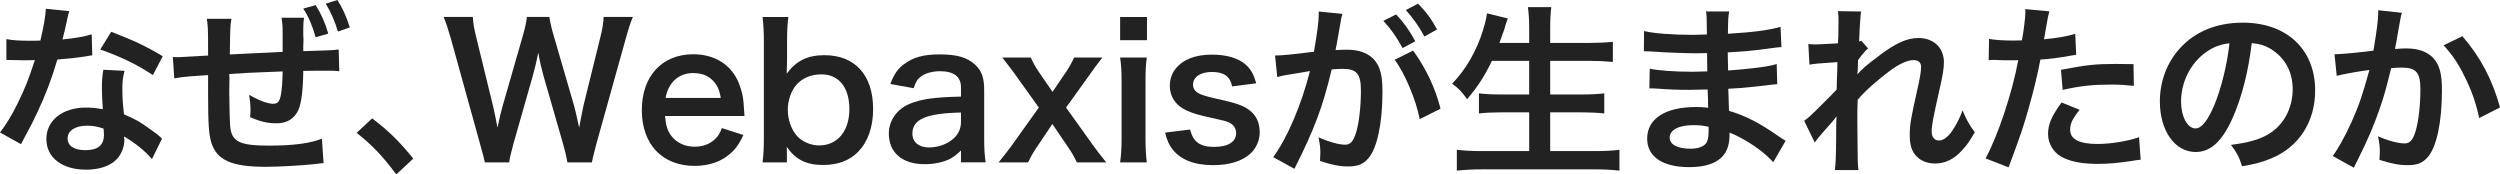 <?xml version="1.0" encoding="UTF-8"?>
<svg id="_レイヤー_2" data-name="レイヤー 2" xmlns="http://www.w3.org/2000/svg" viewBox="0 0 547.35 38.19">
  <defs>
    <style>
      .cls-1 {
        isolation: isolate;
      }

      .cls-2 {
        fill: #222;
      }
    </style>
  </defs>
  <g id="_レイヤー_1-2" data-name="レイヤー 1">
    <g class="cls-1">
      <g class="cls-1">
        <path class="cls-2" d="M15.16,2.44q-.24.76-.64,2.68c-.2.96-.4,1.76-.84,3.52,2.76-.28,4.84-.64,6.4-1.12l.12,4.6c-.44.04-.52.04-1.28.2-1.44.24-3.88.52-6.36.72-1.16,4-2.6,7.8-4.4,11.6-.92,1.96-1.28,2.68-2.8,5.48q-.52.96-.76,1.44l-4.6-2.56c1.4-1.84,2.52-3.64,3.88-6.4,1.56-3.2,2.24-4.84,3.76-9.44-1.8.04-2.04.04-2.52.04-.52,0-.76,0-1.6-.04l-2.12-.04v-4.56c1.44.28,2.96.36,5.4.36.48,0,1.16,0,2.04-.04.68-2.84,1.12-5.24,1.2-6.96l5.12.52ZM33.27,34.83c-1.44-1.72-3.76-3.6-6.12-4.96.04.36.08.64.08.8,0,1.48-.68,3.2-1.72,4.24-1.4,1.44-3.8,2.24-6.64,2.24-5.28,0-8.72-2.64-8.72-6.72s3.56-6.88,8.64-6.88c1.2,0,2.04.08,3.72.36-.12-1.84-.2-3.4-.2-4.6,0-1.56.08-2.72.32-4.04l4.64.24c-.4,1.48-.48,2.4-.48,4.04s.08,3.2.36,5.48c2.88,1.28,3.28,1.48,6.32,3.68.6.4.76.56,1.4,1.08q.32.32.6.56l-2.2,4.48ZM19.08,27.52c-2.6,0-4.28,1.08-4.28,2.76s1.44,2.6,3.92,2.6c2.72,0,4.04-1.12,4.04-3.36,0-.4-.08-1.36-.08-1.36-1.4-.48-2.36-.64-3.6-.64ZM33.47,16.44c-3.48-2.32-7.04-4.04-11.52-5.6l2.4-3.88c4.72,1.8,7.72,3.2,11.28,5.36l-2.16,4.12Z"/>
        <path class="cls-2" d="M41.56,16.72c-1.44.12-2.08.2-3.4.44l-.32-4.68c.6.04,1.04.04,1.16.04.32,0,2.52-.12,6.56-.36v-1.52c0-4.28-.04-5.04-.28-6.52h5.4c-.28,1.44-.28,1.96-.36,7.8l5.68-.28,1.8-.08,4.08-.2v-4.12c0-1.52-.04-2.04-.24-3.36h4.92c-.12.88-.16,1.44-.16,2.44v1.4c.04.44.04.8.04,1,0,.36,0,.72-.04,1.2v1.28l4.84-.16c1.44-.04,1.88-.08,2.92-.2l.12,4.76c-.96-.12-1.28-.12-2.44-.12-1.4,0-3.32,0-5.44.04-.04,4.04-.4,7.04-1.04,8.48-.88,2-2.52,3-4.84,3-1.92,0-3.64-.4-5.76-1.36.08-.8.08-1.04.08-1.6,0-1.08-.08-1.84-.28-3.28,2.12,1.24,4.04,1.96,5.24,1.96,1.04,0,1.44-.52,1.72-2.08.2-1.16.32-2.76.36-5l-6,.24c-.2,0-.88.04-1.72.08l-3.96.24c.04.44.04.68.04.96q0,.32-.04,2.44v.84c0,2.08.12,6.44.2,7.24.32,3.36,2.04,4.2,8.56,4.2,5.16,0,8.92-.48,11.52-1.52l.36,5.36-.6.04-1.24.16c-2.92.32-8.16.6-10.8.6-7.48,0-10.72-1.44-11.92-5.28-.56-1.8-.72-4.08-.72-10.72v-4.08l-4,.28ZM69.11,1.12c1.24,1.96,2.08,3.88,2.76,6.24l-2.76.8c-.72-2.56-1.56-4.52-2.72-6.28l2.72-.76ZM73.99,6.92c-.64-2.16-1.6-4.4-2.68-6.12l2.56-.8c1.08,1.68,1.96,3.56,2.72,6l-2.6.92Z"/>
        <path class="cls-2" d="M81.48,25.92c3.68,2.8,5.92,5,9,8.8l-3.72,3.48c-2.92-3.96-5.2-6.36-8.68-9.12l3.4-3.16Z"/>
        <path class="cls-2" d="M124.24,35.55c-.16-.96-.56-2.68-.96-4.04l-4.28-14.88c-.44-1.56-.8-3.08-1.16-5.12-.44,2.28-.84,3.84-1.2,5.12l-4.24,14.88c-.48,1.8-.8,3.08-.92,4.04h-5.32q-.2-1-1.08-4.12l-6.36-22.96c-.68-2.32-1.08-3.56-1.6-4.76h6.4c.08,1.36.28,2.56.72,4.32l3.72,15.24c.28,1.24.72,3.28.96,4.68.52-2.48.8-3.6,1.12-4.72l4.44-15.44c.48-1.68.76-3,.88-4.08h4.92c.12.96.48,2.52.92,4l4.48,15.4c.28,1.04.48,1.84,1.12,4.84q.2-.92.44-2.32c.12-.64.44-2.2.52-2.56l3.72-15.08c.4-1.52.64-3.16.68-4.28h6.4c-.56,1.36-.92,2.44-1.56,4.76l-6.4,22.92c-.28,1.12-.48,1.84-.56,2.2q-.32,1.12-.44,1.96h-5.36Z"/>
        <path class="cls-2" d="M145.6,25.4c.2,2.2.56,3.32,1.48,4.48,1.16,1.44,2.96,2.24,5,2.24s3.64-.72,4.8-2c.48-.56.76-1,1.16-2.08l4.72,1.52c-.92,1.92-1.44,2.68-2.44,3.68-2.08,2.04-4.88,3.08-8.24,3.08-7.08,0-11.56-4.72-11.56-12.2s4.44-12.24,11.28-12.24c4.68,0,8.36,2.32,9.96,6.32.76,1.92,1.04,3.36,1.16,6.08,0,.08,0,.2.08,1.12h-17.4ZM157.8,21.44c-.28-1.76-.76-2.84-1.76-3.84-1.08-1.08-2.44-1.6-4.32-1.6-3.12,0-5.4,2.08-6,5.44h12.08Z"/>
        <path class="cls-2" d="M166.96,35.55c.2-1.76.28-3.04.28-5.4V9.08c0-2.04-.08-3.44-.28-5.36h5.64c-.2,1.68-.28,3-.28,5.4v4c0,.64-.04,1.64-.08,3,2.08-2.8,4.56-4.04,8.24-4.04,6.72,0,10.68,4.36,10.68,11.8,0,3.92-1.12,7.12-3.28,9.36-1.88,1.92-4.44,2.88-7.68,2.88-3.68,0-5.96-1.16-7.96-3.96.04.52.04.96.04,1.44v1.96h-5.32ZM179.88,16.28c-2.24,0-4.12.76-5.44,2.2-1.2,1.32-1.96,3.48-1.96,5.56,0,2.52,1.04,5.04,2.64,6.32,1.16.92,2.72,1.48,4.2,1.48,4.04,0,6.64-3.12,6.64-7.96s-2.4-7.6-6.08-7.6Z"/>
        <path class="cls-2" d="M210.4,32.95c-1.6,1.52-2.6,2.08-4.24,2.52-1.16.32-2.44.48-3.72.48-4.88,0-7.84-2.52-7.84-6.72,0-2.8,1.76-5.32,4.52-6.48,2.6-1.08,5.56-1.48,11.28-1.6v-2.04c0-2.32-1.56-3.52-4.6-3.52-1.6,0-3.24.44-4.16,1.16-.76.56-1.12,1.12-1.6,2.56l-5.12-.92c.92-2.32,1.64-3.36,3.16-4.44,1.96-1.44,4.2-2.04,7.64-2.04,3.84,0,6.16.68,7.88,2.36,1.36,1.28,1.88,2.8,1.88,5.52v10.76c0,2.12.08,3.2.32,5h-5.4v-2.6ZM210.4,24.64c-7.64.16-10.64,1.48-10.64,4.6,0,1.88,1.4,3.04,3.64,3.04,2.12,0,4.2-.8,5.56-2.12.96-.96,1.44-2.12,1.44-3.52v-2Z"/>
        <path class="cls-2" d="M235.76,35.55c-.68-1.4-1.08-2.12-1.88-3.28l-3.48-5.12-3.6,5.36c-.64.96-1,1.56-1.72,3.04h-6.44c.88-1.08,2.12-2.68,2.8-3.6l6-8.4-5.44-7.6c-.44-.6-.76-1.04-2.56-3.36h6.24c.48,1.08,1,2.04,1.68,3.04l3.08,4.48,3.04-4.48c.72-1.08,1.28-2.12,1.68-3.04h6.2c-1.28,1.64-1.92,2.52-2.56,3.44l-5.4,7.52,5.84,8.16c.56.8,1.88,2.52,2.96,3.84h-6.44Z"/>
        <path class="cls-2" d="M251.12,3.72v5.08h-5.88V3.72h5.88ZM251.08,12.6c-.2,1.48-.28,2.8-.28,5.24v12.48c0,2.2.08,3.56.28,5.24h-5.84c.24-1.8.32-3.2.32-5.2v-12.56c0-2.2-.08-3.56-.32-5.2h5.84Z"/>
        <path class="cls-2" d="M260.56,28.36c.68,2.72,2.16,3.8,5.28,3.8s4.8-1.16,4.8-3.04c0-.8-.4-1.56-1.04-2-.76-.52-1-.56-4.2-1.28-3.16-.68-4.4-1.08-5.76-1.72-2.28-1.08-3.52-3-3.52-5.32,0-1.4.44-2.72,1.24-3.72,1.64-2.08,4.36-3.12,8-3.12,3.28,0,5.88.8,7.52,2.32,1.04,1,1.6,2,2.16,3.96l-5.28.68c-.44-2.2-1.8-3.16-4.4-3.16s-4.16,1.12-4.16,2.8c0,.76.44,1.44,1.24,1.88.88.44,1.72.68,4,1.2,4.08.88,5.72,1.44,7.04,2.44,1.56,1.12,2.32,2.76,2.32,4.96,0,1.64-.76,3.4-1.96,4.52-1.84,1.72-4.64,2.6-8.28,2.6-4.12,0-7.2-1.24-8.92-3.56-.72-.96-1.08-1.76-1.56-3.56l5.48-.68Z"/>
        <path class="cls-2" d="M293.52,4.8c-.2,1.16-.48,2.8-.88,4.96q-.12.68-.24,1.2c1.2-.04,1.76-.08,2.48-.08,2.64,0,4.6.72,5.92,2.12,1.36,1.52,1.88,3.44,1.88,7.08,0,6.88-1.16,12.36-3.08,14.56-1.12,1.32-2.32,1.8-4.44,1.8-1.84,0-3.48-.32-6.16-1.2.04-.76.08-1.36.08-1.76,0-1.04-.08-1.84-.4-3.4,2.16.96,4.44,1.6,5.84,1.6,1.16,0,1.8-.76,2.4-2.72.64-2.08,1.04-5.72,1.04-9.12,0-3.68-.92-4.76-4-4.76-.84,0-1.48.04-2.4.12-1.96,8.2-3.76,13.04-8.16,21.76l-4.64-2.56c3.08-4.2,6.16-11.4,8.04-18.84q-.6.08-1.88.32l-3.64.6c-.64.12-1.08.24-1.64.4l-.48-4.72c1.8-.04,3.88-.24,8.52-.84.76-4.44,1.04-6.72,1.04-8.08v-.72l5.2.52c-.12.32-.24.84-.32,1.24l-.08.52ZM305.67,3.16c1.76,1.88,2.84,3.4,4.2,5.88l-2.8,1.48c-1.32-2.44-2.44-4.04-4.2-5.96l2.8-1.4ZM309.39,11.08c2.76,3.8,4.84,8.12,6,12.72l-4.56,2.28c-.8-4.2-3.28-10.08-5.48-13l4.04-2ZM311.87,8c-1.2-2.2-2.52-4.08-4.08-5.8l2.68-1.4c1.8,1.84,2.92,3.36,4.16,5.64l-2.76,1.56Z"/>
        <path class="cls-2" d="M326.64,13.32c-1.64,3.44-3.24,5.84-5.44,8.4-1.04-1.52-1.96-2.48-3.28-3.4,3-3.04,5.4-7.24,6.76-11.68.52-1.72.72-2.56.88-3.72l4.56,1.12q-.08.32-.36,1.04c-.12.28-.12.32-.4,1.32-.2.6-.56,1.6-1.08,3h6.52v-3.04c0-2.08-.08-3.32-.28-4.8h5.12c-.16,1.32-.24,2.64-.24,4.76v3.08h8.32c2.04,0,3.76-.08,5.4-.24v4.4c-1.72-.16-3.36-.24-5.28-.24h-8.44v7.36h6.92c2,0,3.6-.08,4.92-.24v4.4c-1.44-.16-3.04-.24-4.92-.24h-6.92v8.48h9.6c2.28,0,3.96-.08,5.56-.28v4.56c-1.88-.2-3.32-.28-5.44-.28h-24.48c-2.08,0-3.8.08-5.68.28v-4.56c1.72.2,3.44.28,5.56.28h10.28v-8.48h-6.16c-1.88,0-3.48.08-4.84.24v-4.4c1.28.16,2.6.24,4.8.24h6.2v-7.36h-8.16Z"/>
        <path class="cls-2" d="M388.23,35.51c-1.76-1.96-4.52-4-7.4-5.48-.88-.48-1.2-.6-2.16-1v.44c0,2.52-.72,4.24-2.24,5.4-1.52,1.16-3.68,1.72-6.6,1.72-5.84,0-9.2-2.28-9.2-6.24,0-4.36,3.96-6.92,10.68-6.92.96,0,1.64.04,2.68.16q0-.48-.04-.96v-.88q-.04-.56-.08-2.16c-1.92.04-3.16.08-4,.08-2.44,0-3.92-.04-7.24-.28-.52-.04-.92-.04-1.52-.04l.08-4.32c1.72.4,5.52.68,9.32.68.8,0,2.16-.04,3.28-.08,0-.36,0-1.72-.04-4-1.28.04-1.92.04-2.52.04-1.96,0-7.12-.2-9.8-.4-.44-.04-.76-.04-.88-.04h-.64l.04-4.44c2.04.52,6.16.84,10.76.84.64,0,2-.04,3-.08-.04-4-.04-4.04-.2-5.04h5.08c-.2,1.08-.24,1.6-.28,4.88,5.44-.32,8.92-.76,11.52-1.52l.2,4.44q-.88.04-3.16.36c-3.52.48-5.08.6-8.6.8.04,1,.04,1.48.08,3.96q2-.12,5.68-.52c2.52-.32,3.16-.4,4.96-.88l.12,4.4c-.68.04-1.68.16-2.6.28-.6.08-2.4.28-5.4.56-.56.04-1.16.08-2.72.16q.12,3.88.16,4.84c3.52,1.04,6.64,2.6,10.96,5.64.68.44.88.6,1.44.92l-2.72,4.68ZM370.76,27.4c-3.24,0-5.2,1.04-5.2,2.76,0,1.48,1.72,2.4,4.56,2.4,1.68,0,2.92-.48,3.48-1.28.32-.52.48-1.36.48-2.56v-.96c-1.32-.28-2.12-.36-3.32-.36Z"/>
        <path class="cls-2" d="M406.68,16.24c1.16-1.28,2-2,4.88-4.16,3.48-2.64,6-3.76,8.44-3.76,3.36,0,5.6,2.12,5.6,5.32,0,1.32-.28,3.04-1,6.12-1.36,6.04-1.68,7.72-1.68,9s.6,2,1.64,2c.88,0,1.96-.8,2.8-2.04.96-1.4,1.84-3.12,2.32-4.56.88,2.12,1.36,2.96,2.68,4.8-1.2,2.08-1.76,2.84-2.8,3.96-1.76,1.96-3.72,2.88-5.92,2.88-1.32,0-2.56-.4-3.44-1.04-1.44-1.12-2.08-2.6-2.08-5.04s.16-3.4,1.64-10.04c.6-2.56.84-4.12.84-5.04s-.56-1.48-1.64-1.48c-1.28,0-3,.76-4.96,2.16-2.92,2.16-5.76,4.68-7.28,6.52-.08,1.8-.08,2.92-.08,4.04q0,.32.04,4.76c.04,5,.04,5.12.2,6.6h-5.16q.24-1.64.28-6.36,0-4.28.08-5.36l-.08.04c-.36.56-.8,1.08-2.84,3.36-.88,1-1.44,1.68-1.84,2.28l-2.32-4.76c.92-.64,1.56-1.24,2.6-2.28q3.76-3.72,4.52-4.56c.04-1.92.04-2.36.12-3.92,0-.92.04-1,.04-2.08-4.24.28-5.04.36-6.12.56l-.24-4.52c.72.08,1.08.08,1.64.08.76,0,2.96-.12,4.84-.24q.04-.6.08-1.52c0-1.12.04-2.36.04-3.28,0-1.04,0-1.32-.12-2.24l5.08.08c-.12.48-.12.56-.16,1.48,0,.2-.04.72-.12,1.52-.04.8-.08,1.12-.16,3.56.04,0,.2-.08.48-.16l1.48,1.68c-.4.32-.56.48-1.16,1.2q-.2.2-.56.72c-.16.24-.24.32-.48.64l-.08,2.36s-.04.24-.08.72h.04Z"/>
        <path class="cls-2" d="M435.48,8.52c1.44.24,3.04.36,5.36.36.48,0,.92,0,1.84-.04.36-1.92.76-5,.76-6.12,0-.16,0-.4-.04-.72l5.28.48q-.28.92-.76,3.84c-.2,1.12-.24,1.36-.4,2.28,2.96-.28,4.84-.6,6.84-1.2l.2,4.6q-.32.04-1.28.2c-2.04.4-5.24.8-6.56.84-.44,2.48-1.44,6.72-2.48,10.36-1.16,4.16-1.84,6.16-4.48,13.24l-5.04-1.96c2.76-5.08,5.84-14.4,7.16-21.52-.28.04-.44.04-.52.04h-2.32c-.2,0-.6,0-1.28-.04-.72-.04-1.28-.04-1.6-.04-.2,0-.4,0-.76.04l.08-4.64ZM455.32,24.04c-1.6,2-2.08,3-2.08,4.4,0,2.04,2,3.08,6,3.08,2.92,0,6.76-.64,9.08-1.48l.36,4.92c-.72.08-1.04.12-1.96.28-3.32.48-5.08.64-7.44.64-3.56,0-6.12-.52-8.04-1.6-1.72-1-2.84-2.92-2.84-4.92,0-2.12.76-3.92,2.96-6.92l3.96,1.6ZM467.19,18.8c-1.92-.2-3.04-.28-5.04-.28-3.96,0-6.6.28-10.56,1.16l-.36-4.4c5.68-1.08,7.6-1.28,11.92-1.28,1.08,0,1.44,0,3.96.04l.08,4.76Z"/>
        <path class="cls-2" d="M488.84,25.76c-2.28,5.16-4.84,7.52-8.12,7.52-4.56,0-7.84-4.64-7.84-11.08,0-4.4,1.56-8.52,4.4-11.64,3.36-3.68,8.08-5.6,13.76-5.6,9.6,0,15.84,5.84,15.84,14.84,0,6.92-3.6,12.44-9.72,14.92-1.92.8-3.48,1.2-6.28,1.68-.68-2.12-1.16-3-2.44-4.68,3.68-.48,6.08-1.12,7.96-2.2,3.48-1.92,5.56-5.72,5.56-10,0-3.84-1.72-6.96-4.92-8.88-1.24-.72-2.28-1.04-4.04-1.2-.76,6.28-2.16,11.8-4.16,16.32ZM482.96,11.44c-3.36,2.4-5.44,6.52-5.44,10.8,0,3.28,1.4,5.88,3.16,5.88,1.32,0,2.68-1.68,4.12-5.12,1.52-3.6,2.84-9,3.32-13.52-2.08.24-3.52.8-5.16,1.96Z"/>
        <path class="cls-2" d="M525.88,2.8c-.12.36-.24.8-.32,1.24-.08.52-.12.72-.24,1.36q-.12.84-.68,3.84c-.16.88-.16.96-.28,1.48,1.16-.08,1.72-.12,2.48-.12,2.64,0,4.6.72,5.92,2.12,1.36,1.52,1.88,3.44,1.88,7.08,0,6.88-1.16,12.36-3.08,14.56-1.12,1.32-2.32,1.8-4.44,1.8-1.84,0-3.48-.32-6.16-1.16.04-.8.08-1.36.08-1.76,0-1.04-.08-1.84-.4-3.4,2.16.96,4.44,1.56,5.84,1.56,1.16,0,1.8-.76,2.4-2.72.64-2.08,1.04-5.72,1.04-9.12,0-3.68-.92-4.76-4.08-4.76-.8,0-1.4.04-2.32.12-1.2,4.88-1.56,6.08-2.44,8.68-1.4,4-2.48,6.56-4.8,11.24q-.2.4-.6,1.2c-.12.24-.12.28-.32.68l-4.64-2.56c1.2-1.6,2.8-4.48,4.16-7.52,1.72-3.92,2.28-5.6,3.88-11.32-2.04.24-5.84.92-7.16,1.28l-.48-4.72c1.48,0,6.32-.48,8.52-.8.72-4.32,1.04-6.76,1.04-8.08v-.76l5.2.56ZM539.12,7.92c4,4.68,6.52,9.44,8.24,15.6l-4.56,2.32c-.76-3.44-1.68-6.08-3.2-9.08-1.44-2.96-2.72-4.8-4.6-6.84l4.12-2Z"/>
      </g>
    </g>
  </g>
</svg>